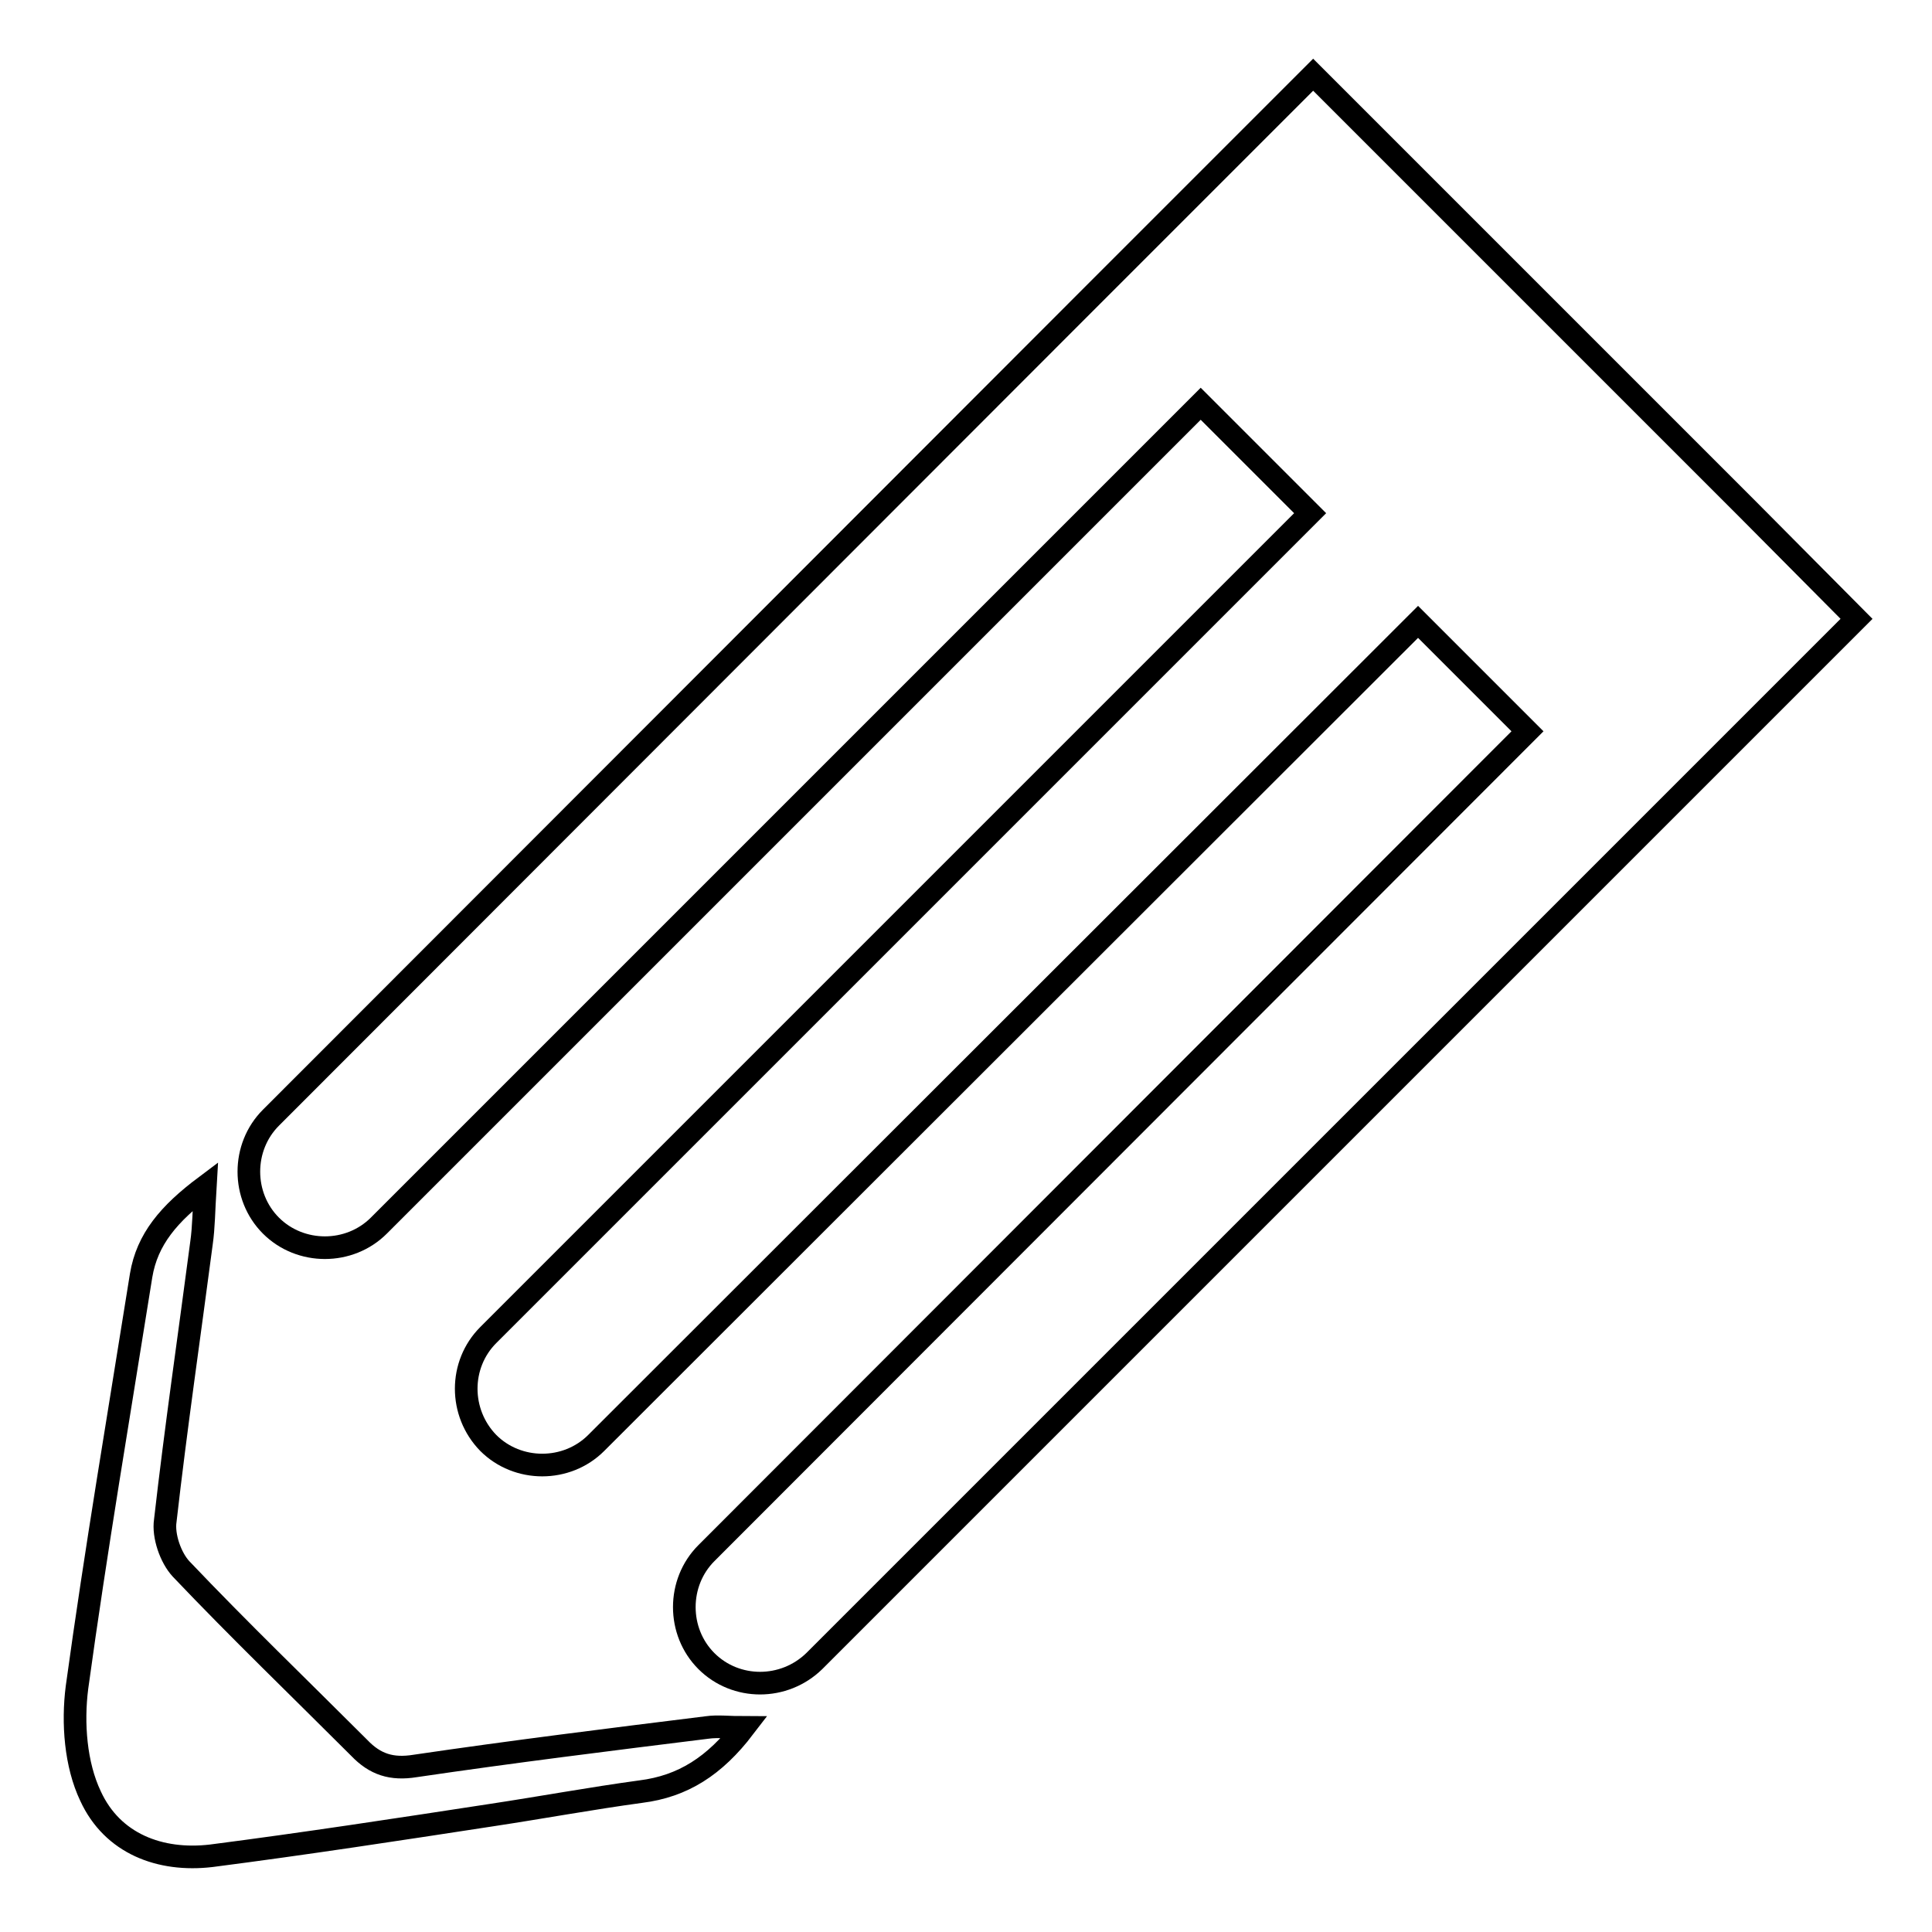 <?xml version="1.0" encoding="utf-8"?>
<!-- Svg Vector Icons : http://www.onlinewebfonts.com/icon -->
<!DOCTYPE svg PUBLIC "-//W3C//DTD SVG 1.1//EN" "http://www.w3.org/Graphics/SVG/1.1/DTD/svg11.dtd">
<svg version="1.1" xmlns="http://www.w3.org/2000/svg" xmlns:xlink="http://www.w3.org/1999/xlink" x="0px" y="0px" viewBox="0 0 256 256" enable-background="new 0 0 256 256" xml:space="preserve">
<g><g><path stroke-width="3" fill-opacity="0" stroke="#000000"  d="M27.2,157.2c-4.8,3.6-7.7,7-8.5,11.8c-2.9,18.2-6,36.4-8.5,54.6c-0.6,4.7-0.2,10.2,1.8,14.4c2.9,6.3,9.2,8.7,16,7.9c12.4-1.6,24.8-3.5,37.2-5.4c6.6-1,13.1-2.2,19.7-3.1c5.6-0.7,9.8-3.4,13.7-8.5c-2,0-3.5-0.2-4.9,0c-12.9,1.6-25.8,3.2-38.7,5.1c-3.1,0.5-5.3-0.2-7.4-2.4c-7.9-7.9-15.9-15.6-23.6-23.7c-1.4-1.5-2.4-4.4-2.1-6.4c1.4-12.3,3.2-24.6,4.8-36.8C27,162.6,27,160.5,27.2,157.2z"/><path stroke-width="3" fill-opacity="0" stroke="#000000"  d="M93.6,220.1L93.6,220.1c-3.9-3.9-3.9-10.4,0-14.3L202.4,96.9l-14.5-14.5L79,191.2c-3.9,3.9-10.4,3.9-14.3,0c-3.9-4-3.9-10.4,0-14.3L173.6,68l-14.5-14.5L50.2,162.4c-3.9,3.9-10.4,3.9-14.3,0c-3.9-3.9-3.9-10.4,0-14.3L144.7,39.2L174,9.9l14.3,14.3l14.5,14.5l14.3,14.3l14.5,14.5L246,82l-29.2,29.2L107.9,220.1C103.9,224,97.5,224,93.6,220.1z"/></g></g>
</svg>